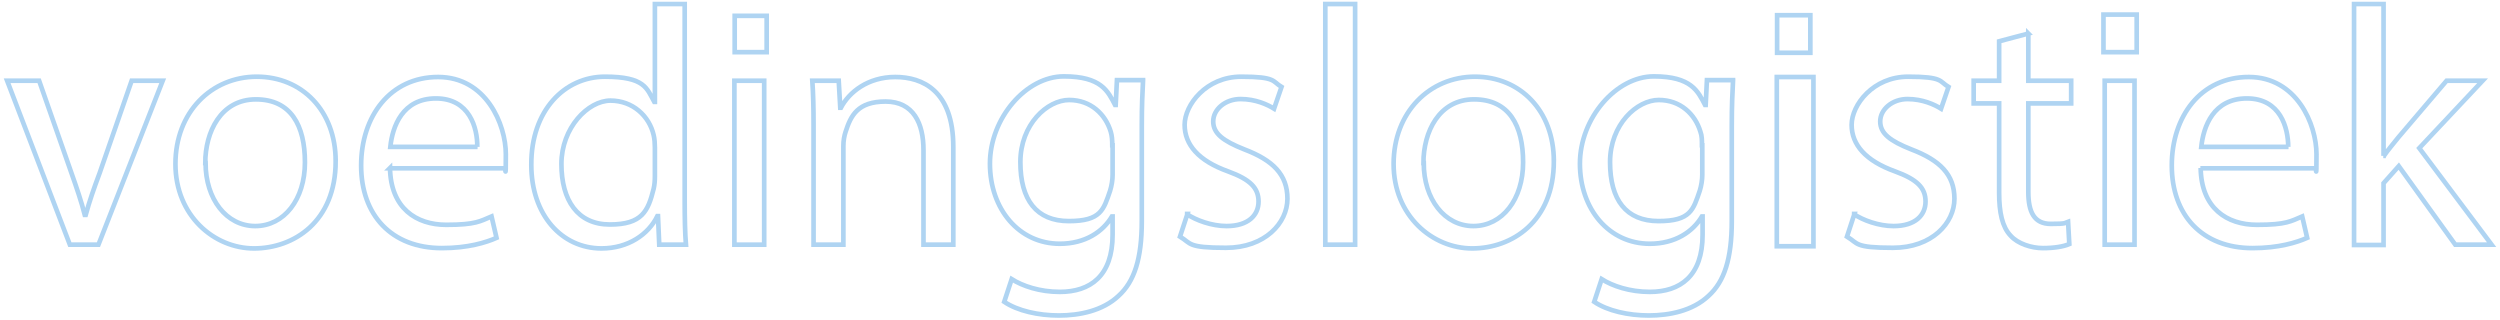 <svg xmlns="http://www.w3.org/2000/svg" id="Calque_1" viewBox="0 0 805.1 103.1"><path d="M12.6,26l10.4,29.7c1.7,4.8,3.2,9.2,4.3,13.5h.3c1.2-4.4,2.7-8.7,4.5-13.5l10.3-29.7h10l-20.7,52.8h-9.2L2.3,26h10.3Z" style="fill: none; stroke: #afd4f2; stroke-width: 1.5px;"></path><path d="M108.1,51.9c0,19.5-13.5,28.1-26.3,28.1s-25.3-10.5-25.3-27.2,11.6-28.1,26.2-28.1,25.4,11,25.4,27.2ZM66.2,52.5c0,11.6,6.7,20.3,16,20.3s16-8.6,16-20.5-4.5-20.3-15.8-20.3-16.3,10.5-16.3,20.5h.1Z" style="fill: none; stroke: #afd4f2; stroke-width: 1.5px;"></path><path d="M125.6,54.1c.2,13,8.5,18.3,18.1,18.3s11-1.2,14.6-2.7l1.6,6.9c-3.4,1.5-9.2,3.3-17.6,3.3-16.3,0-26-10.7-26-26.6s9.4-28.5,24.8-28.5,21.8,15.2,21.8,24.9-.2,3.5-.3,4.5h-37.1,0ZM153.7,47.3c.1-6.1-2.5-15.6-13.3-15.6s-14,9-14.7,15.6h28.1-.1Z" style="fill: none; stroke: #afd4f2; stroke-width: 1.5px;"></path><path d="M220.5,1.3v63.9c0,4.7.1,10,.4,13.6h-8.6l-.4-9.2h-.2c-2.9,5.9-9.4,10.4-18,10.4-12.8,0-22.6-10.8-22.6-26.9-.1-17.6,10.8-28.4,23.7-28.4s13.5,3.8,15.9,8.1h.2V1.3h9.6ZM210.9,47.5c0-1.2-.1-2.8-.4-4-1.4-6.1-6.7-11.1-13.9-11.1s-15.8,8.7-15.8,20.4,5.2,19.5,15.6,19.5,12.3-4.3,14.1-11.5c.3-1.3.4-2.6.4-4.1v-9.2h0Z" style="fill: none; stroke: #afd4f2; stroke-width: 1.5px;"></path><path d="M236.5,78.8V26h9.6v52.8h-9.6Z" style="fill: none; stroke: #afd4f2; stroke-width: 1.5px;"></path><path d="M262,40.3c0-5.5-.1-9.9-.4-14.3h8.5l.5,8.7h.2c2.6-5,8.7-9.9,17.5-9.9s18.7,4.4,18.7,22.5v31.5h-9.6v-30.5c0-8.5-3.2-15.6-12.2-15.6s-11.2,4.5-12.9,9.8c-.4,1.2-.7,2.8-.7,4.5v31.8h-9.6v-38.5Z" style="fill: none; stroke: #afd4f2; stroke-width: 1.5px;"></path><path d="M368.1,26c-.2,3.8-.4,8.1-.4,14.5v30.7c0,12.1-2.4,19.5-7.5,24.1-5.1,4.8-12.6,6.3-19.2,6.3s-13.3-1.5-17.6-4.4l2.4-7.3c3.5,2.2,9,4.1,15.5,4.1,9.8,0,17-5.1,17-18.4v-5.9h-.2c-2.9,4.9-8.6,8.8-16.8,8.8-13.1,0-22.5-11.1-22.5-25.8s11.7-28.1,23.8-28.1,14.2,4.8,16.5,9.2h.2l.4-8h8.4v.2ZM358.2,46.8c0-1.6-.1-3.1-.5-4.4-1.7-5.6-6.4-10.2-13.4-10.2s-15.7,7.8-15.7,20,5.2,19,15.6,19,11.2-3.7,13.3-9.8c.5-1.6.8-3.5.8-5.1v-9.5h0Z" style="fill: none; stroke: #afd4f2; stroke-width: 1.5px;"></path><path d="M382.3,69c2.8,1.9,7.9,3.8,12.7,3.8,7,0,10.3-3.5,10.3-7.9s-2.7-7.1-9.8-9.7c-9.5-3.4-14-8.6-14-15s6.9-15.5,18.2-15.5,10,1.5,13,3.3l-2.4,7c-2.1-1.3-5.9-3.1-10.8-3.1s-8.8,3.3-8.8,7.2,3.2,6.3,10,9c9.2,3.5,13.9,8.1,13.9,15.9s-7.2,15.8-19.8,15.8-11.1-1.4-14.8-3.6l2.4-7.3h-.1Z" style="fill: none; stroke: #afd4f2; stroke-width: 1.5px;"></path><path d="M426.8,1.3h9.6v77.5h-9.6V1.3Z" style="fill: none; stroke: #afd4f2; stroke-width: 1.5px;"></path><path d="M500.4,51.9c0,19.5-13.5,28.1-26.3,28.1s-25.3-10.5-25.3-27.2,11.6-28.1,26.2-28.1,25.4,11,25.4,27.2h0ZM458.5,52.5c0,11.6,6.7,20.3,16,20.3s16-8.6,16-20.5-4.5-20.3-15.8-20.3-16.3,10.5-16.3,20.5h0Z" style="fill: none; stroke: #afd4f2; stroke-width: 1.5px;"></path><path d="M558.1,26c-.2,3.8-.4,8.1-.4,14.5v30.7c0,12.1-2.4,19.5-7.5,24.1-5.1,4.8-12.6,6.3-19.2,6.3s-13.3-1.5-17.6-4.4l2.4-7.3c3.5,2.2,9,4.1,15.5,4.1,9.8,0,17-5.1,17-18.4v-5.9h-.2c-2.9,4.9-8.6,8.8-16.8,8.8-13.1,0-22.5-11.1-22.5-25.8s11.7-28.1,23.8-28.1,14.2,4.8,16.5,9.2h.2l.4-8h8.4v.2ZM548.1,46.8c0-1.6,0-3.1-.5-4.4-1.7-5.6-6.4-10.2-13.4-10.2s-15.7,7.8-15.7,20,5.2,19,15.6,19,11.2-3.7,13.3-9.8c.5-1.6.8-3.5.8-5.1v-9.5h0Z" style="fill: none; stroke: #afd4f2; stroke-width: 1.5px;"></path><path d="M597.1,69c2.8,1.9,7.9,3.8,12.7,3.8,7,0,10.3-3.5,10.3-7.9s-2.7-7.1-9.8-9.7c-9.5-3.4-14-8.6-14-15s6.9-15.5,18.2-15.5,10,1.5,13,3.3l-2.4,7c-2.1-1.3-5.9-3.1-10.8-3.1s-8.8,3.3-8.8,7.2,3.2,6.3,10,9c9.2,3.5,13.9,8.1,13.9,15.9s-7.2,15.8-19.8,15.8-11.1-1.4-14.8-3.6l2.4-7.3h-.1Z" style="fill: none; stroke: #afd4f2; stroke-width: 1.5px;"></path><path d="M653.2,10.8v15.2h13.8v7.3h-13.8v28.5c0,6.5,1.9,10.3,7.2,10.3s4.4-.3,5.6-.7l.4,7.2c-1.9.8-4.8,1.3-8.5,1.3s-8.1-1.4-10.4-4c-2.7-2.8-3.7-7.5-3.7-13.8v-28.8h-8.2v-7.3h8.2v-12.7s9.4-2.5,9.4-2.5Z" style="fill: none; stroke: #afd4f2; stroke-width: 1.5px;"></path><path d="M677.8,78.8V26h9.6v52.8h-9.6Z" style="fill: none; stroke: #afd4f2; stroke-width: 1.5px;"></path><path d="M708.7,54.1c.2,13,8.5,18.3,18.1,18.3s11-1.2,14.6-2.7l1.6,6.9c-3.4,1.5-9.2,3.3-17.6,3.3-16.3,0-26-10.7-26-26.6s9.4-28.5,24.8-28.5,21.8,15.2,21.8,24.9-.2,3.5-.3,4.5h-37.1.1ZM736.9,47.3c0-6.1-2.5-15.6-13.3-15.6s-14,9-14.7,15.6h28.1,0Z" style="fill: none; stroke: #afd4f2; stroke-width: 1.5px;"></path><path d="M767.5,50.2h.2c1.3-1.9,3.2-4.1,4.7-6l15.5-18.2h11.6l-20.4,21.7,23.3,31.1h-11.7l-18.2-25.3-4.9,5.5v19.9h-9.5V1.3h9.5v48.9h0Z" style="fill: none; stroke: #afd4f2; stroke-width: 1.5px;"></path><rect x="236.6" y="5.1" width="10.3" height="11.7" style="fill: none; stroke: #afd4f2; stroke-width: 1.5px;"></rect><rect x="572.3" y="4.9" width="10.7" height="12.1" style="fill: none; stroke: #afd4f2; stroke-width: 1.5px;"></rect><rect x="677.4" y="4.7" width="10.7" height="12.1" style="fill: none; stroke: #afd4f2; stroke-width: 1.5px;"></rect><rect x="572.2" y="24.8" width="11.8" height="54.5" style="fill: none; stroke: #afd4f2; stroke-miterlimit: 10; stroke-width: 1.5px;"></rect></svg>